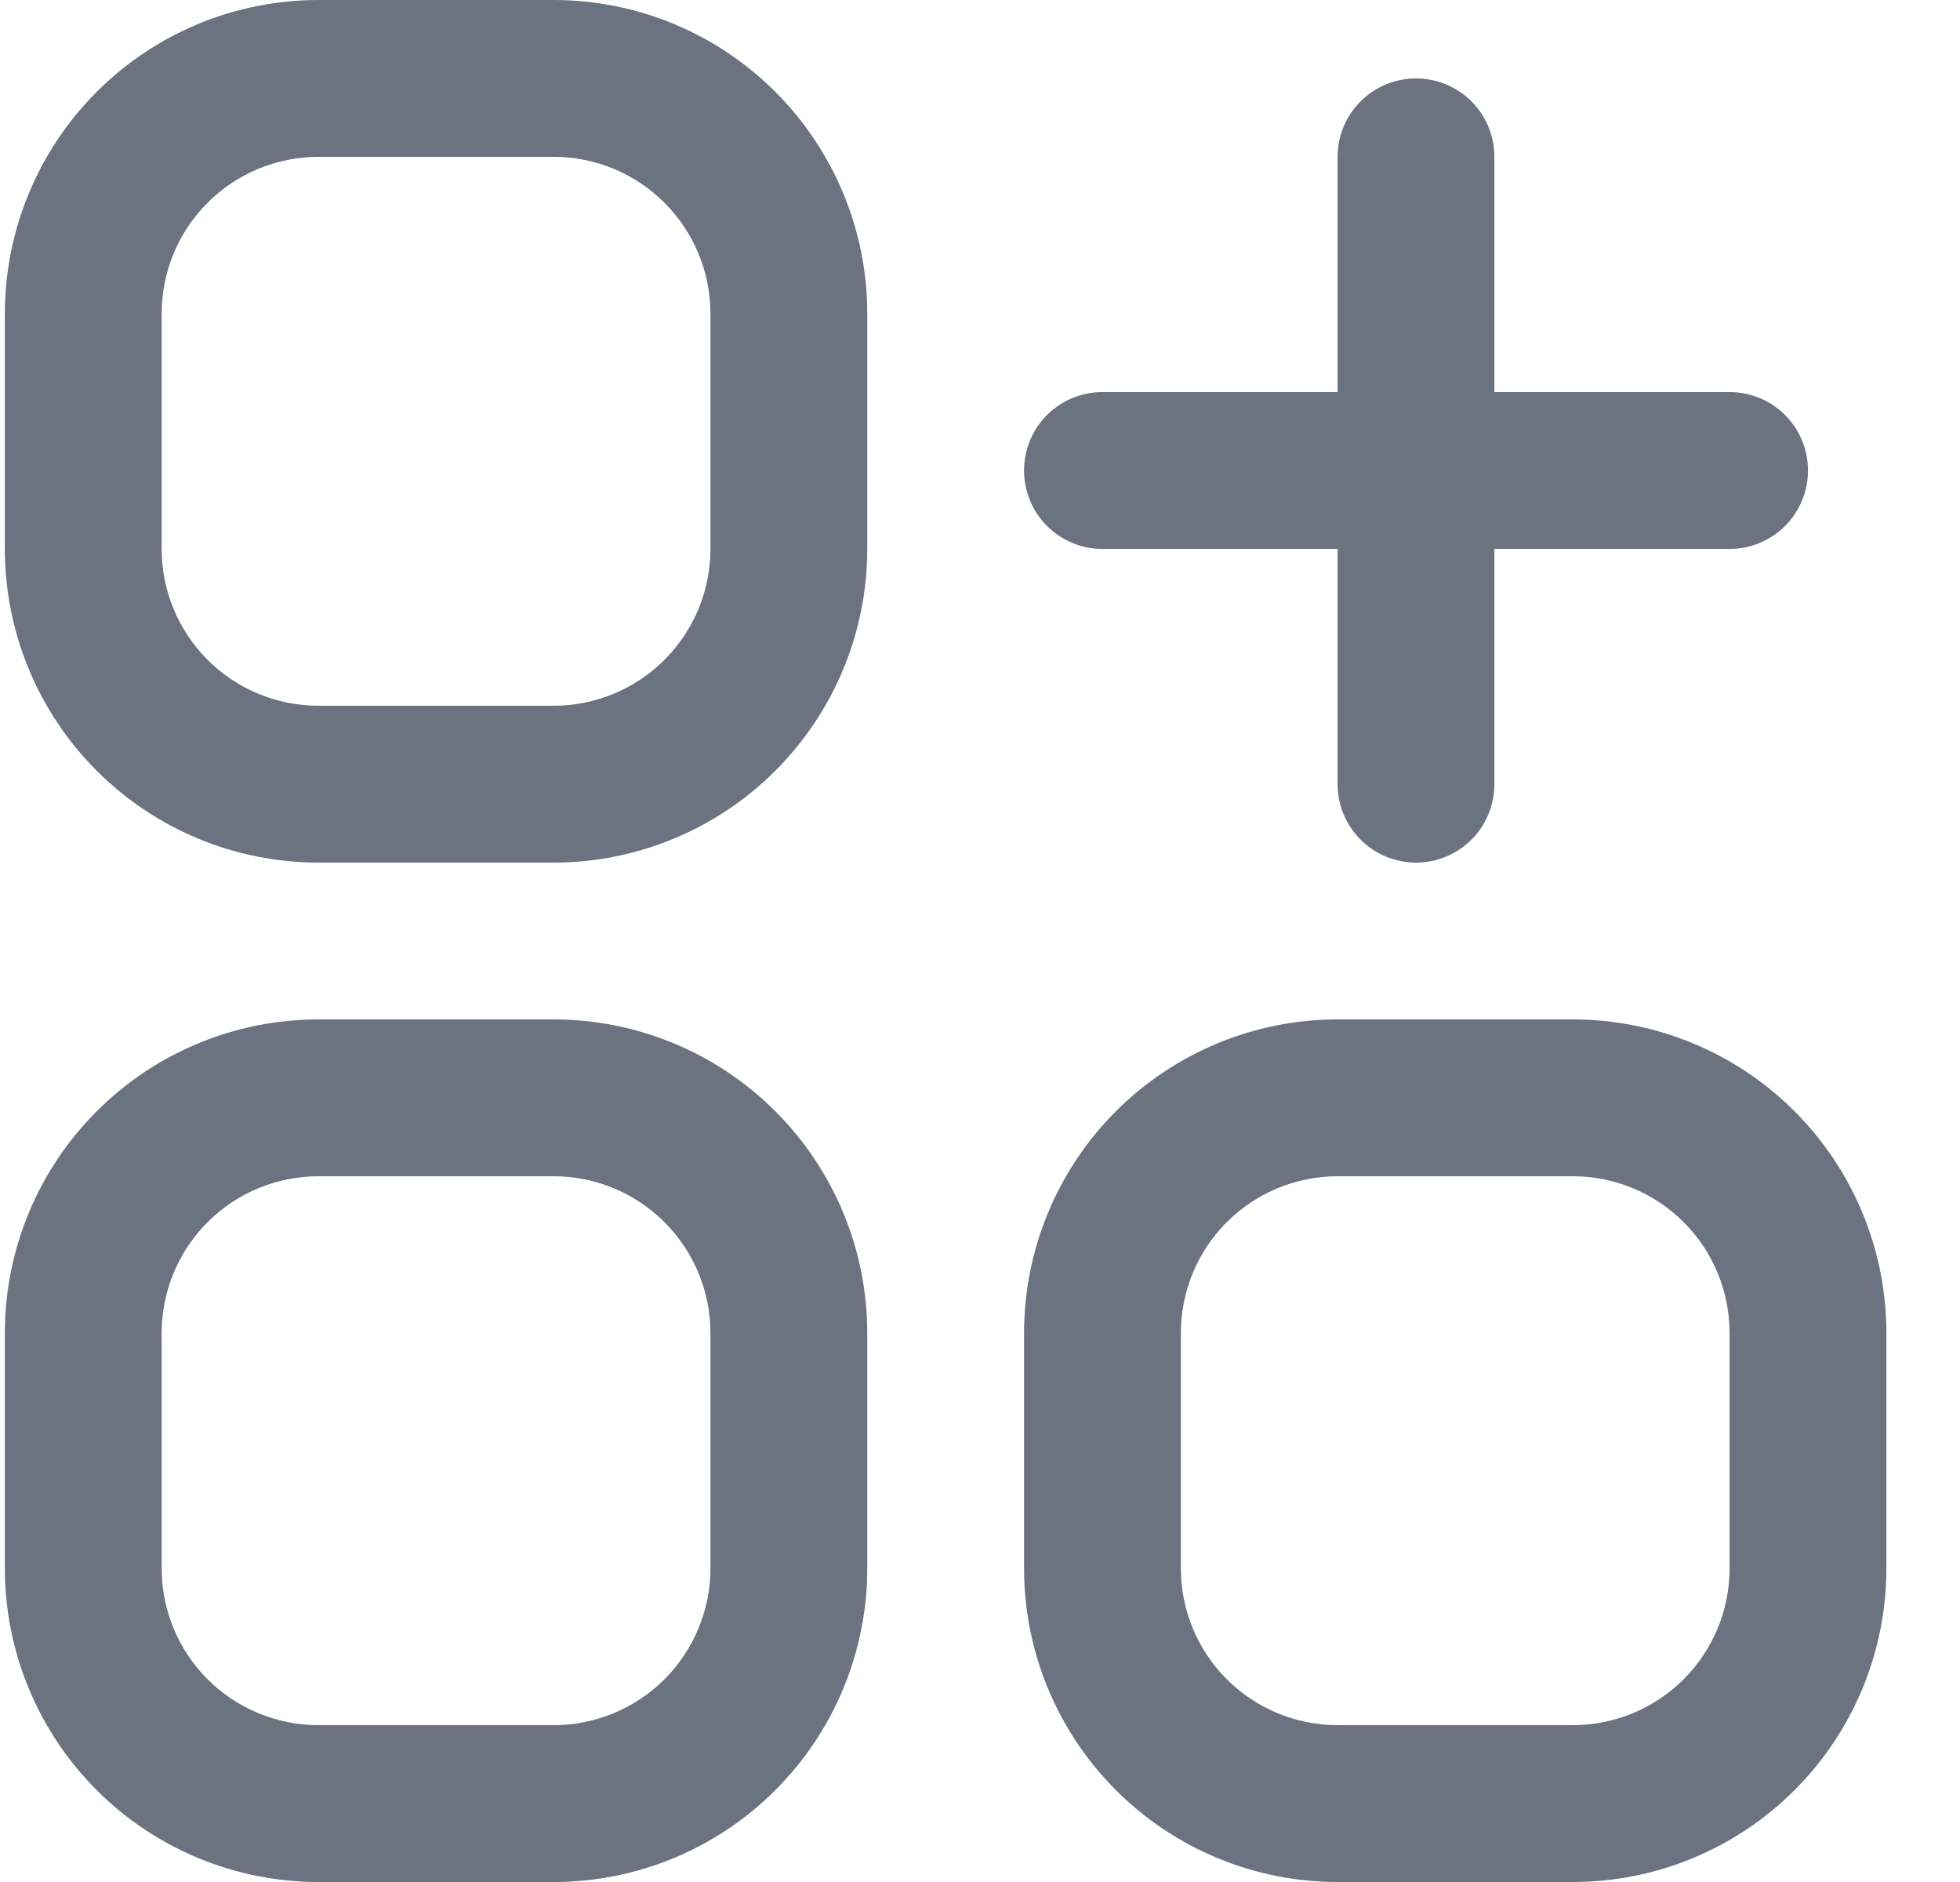 <svg width="25" height="24" viewBox="0 0 25 24" fill="none" xmlns="http://www.w3.org/2000/svg">
<g clip-path="url(#clip0_5622_12396)">
<path d="M7.062 0H4.062C3.001 0 1.983 0.421 1.233 1.172C0.483 1.922 0.062 2.939 0.062 4L0.062 7C0.062 8.061 0.483 9.078 1.233 9.828C1.983 10.579 3.001 11 4.062 11H7.062C8.122 11 9.14 10.579 9.89 9.828C10.64 9.078 11.062 8.061 11.062 7V4C11.062 2.939 10.64 1.922 9.89 1.172C9.14 0.421 8.122 0 7.062 0V0ZM9.062 7C9.062 7.53 8.851 8.039 8.476 8.414C8.101 8.789 7.592 9 7.062 9H4.062C3.531 9 3.022 8.789 2.647 8.414C2.272 8.039 2.062 7.53 2.062 7V4C2.062 3.47 2.272 2.961 2.647 2.586C3.022 2.211 3.531 2 4.062 2H7.062C7.592 2 8.101 2.211 8.476 2.586C8.851 2.961 9.062 3.47 9.062 4V7Z" fill="#6B7280"/>
<path d="M7.062 13H4.062C3.001 13 1.983 13.421 1.233 14.172C0.483 14.922 0.062 15.939 0.062 17L0.062 20C0.062 21.061 0.483 22.078 1.233 22.828C1.983 23.579 3.001 24 4.062 24H7.062C8.122 24 9.14 23.579 9.89 22.828C10.64 22.078 11.062 21.061 11.062 20V17C11.062 15.939 10.64 14.922 9.89 14.172C9.14 13.421 8.122 13 7.062 13V13ZM9.062 20C9.062 20.53 8.851 21.039 8.476 21.414C8.101 21.789 7.592 22 7.062 22H4.062C3.531 22 3.022 21.789 2.647 21.414C2.272 21.039 2.062 20.53 2.062 20V17C2.062 16.47 2.272 15.961 2.647 15.586C3.022 15.211 3.531 15 4.062 15H7.062C7.592 15 8.101 15.211 8.476 15.586C8.851 15.961 9.062 16.47 9.062 17V20Z" fill="#6B7280"/>
<path d="M20.061 13H17.061C16.001 13 14.983 13.421 14.233 14.172C13.483 14.922 13.062 15.939 13.062 17V20C13.062 21.061 13.483 22.078 14.233 22.828C14.983 23.579 16.001 24 17.061 24H20.061C21.122 24 22.14 23.579 22.89 22.828C23.64 22.078 24.061 21.061 24.061 20V17C24.061 15.939 23.64 14.922 22.89 14.172C22.14 13.421 21.122 13 20.061 13V13ZM22.061 20C22.061 20.53 21.851 21.039 21.476 21.414C21.101 21.789 20.592 22 20.061 22H17.061C16.531 22 16.022 21.789 15.647 21.414C15.272 21.039 15.062 20.53 15.062 20V17C15.062 16.47 15.272 15.961 15.647 15.586C16.022 15.211 16.531 15 17.061 15H20.061C20.592 15 21.101 15.211 21.476 15.586C21.851 15.961 22.061 16.47 22.061 17V20Z" fill="#6B7280"/>
<path d="M14.062 7H17.061V10C17.061 10.265 17.167 10.52 17.354 10.707C17.542 10.895 17.796 11 18.061 11C18.327 11 18.581 10.895 18.769 10.707C18.956 10.52 19.061 10.265 19.061 10V7H22.061C22.327 7 22.581 6.895 22.769 6.707C22.956 6.52 23.061 6.265 23.061 6C23.061 5.735 22.956 5.48 22.769 5.293C22.581 5.105 22.327 5 22.061 5H19.061V2C19.061 1.735 18.956 1.48 18.769 1.293C18.581 1.105 18.327 1 18.061 1C17.796 1 17.542 1.105 17.354 1.293C17.167 1.48 17.061 1.735 17.061 2V5H14.062C13.796 5 13.542 5.105 13.354 5.293C13.167 5.48 13.062 5.735 13.062 6C13.062 6.265 13.167 6.52 13.354 6.707C13.542 6.895 13.796 7 14.062 7V7Z" fill="#6B7280"/>
</g>
<defs>
<clipPath id="clip0_5622_12396">
<rect width="24" height="24" fill="white" transform="translate(0.062)"/>
</clipPath>
</defs>
</svg>
